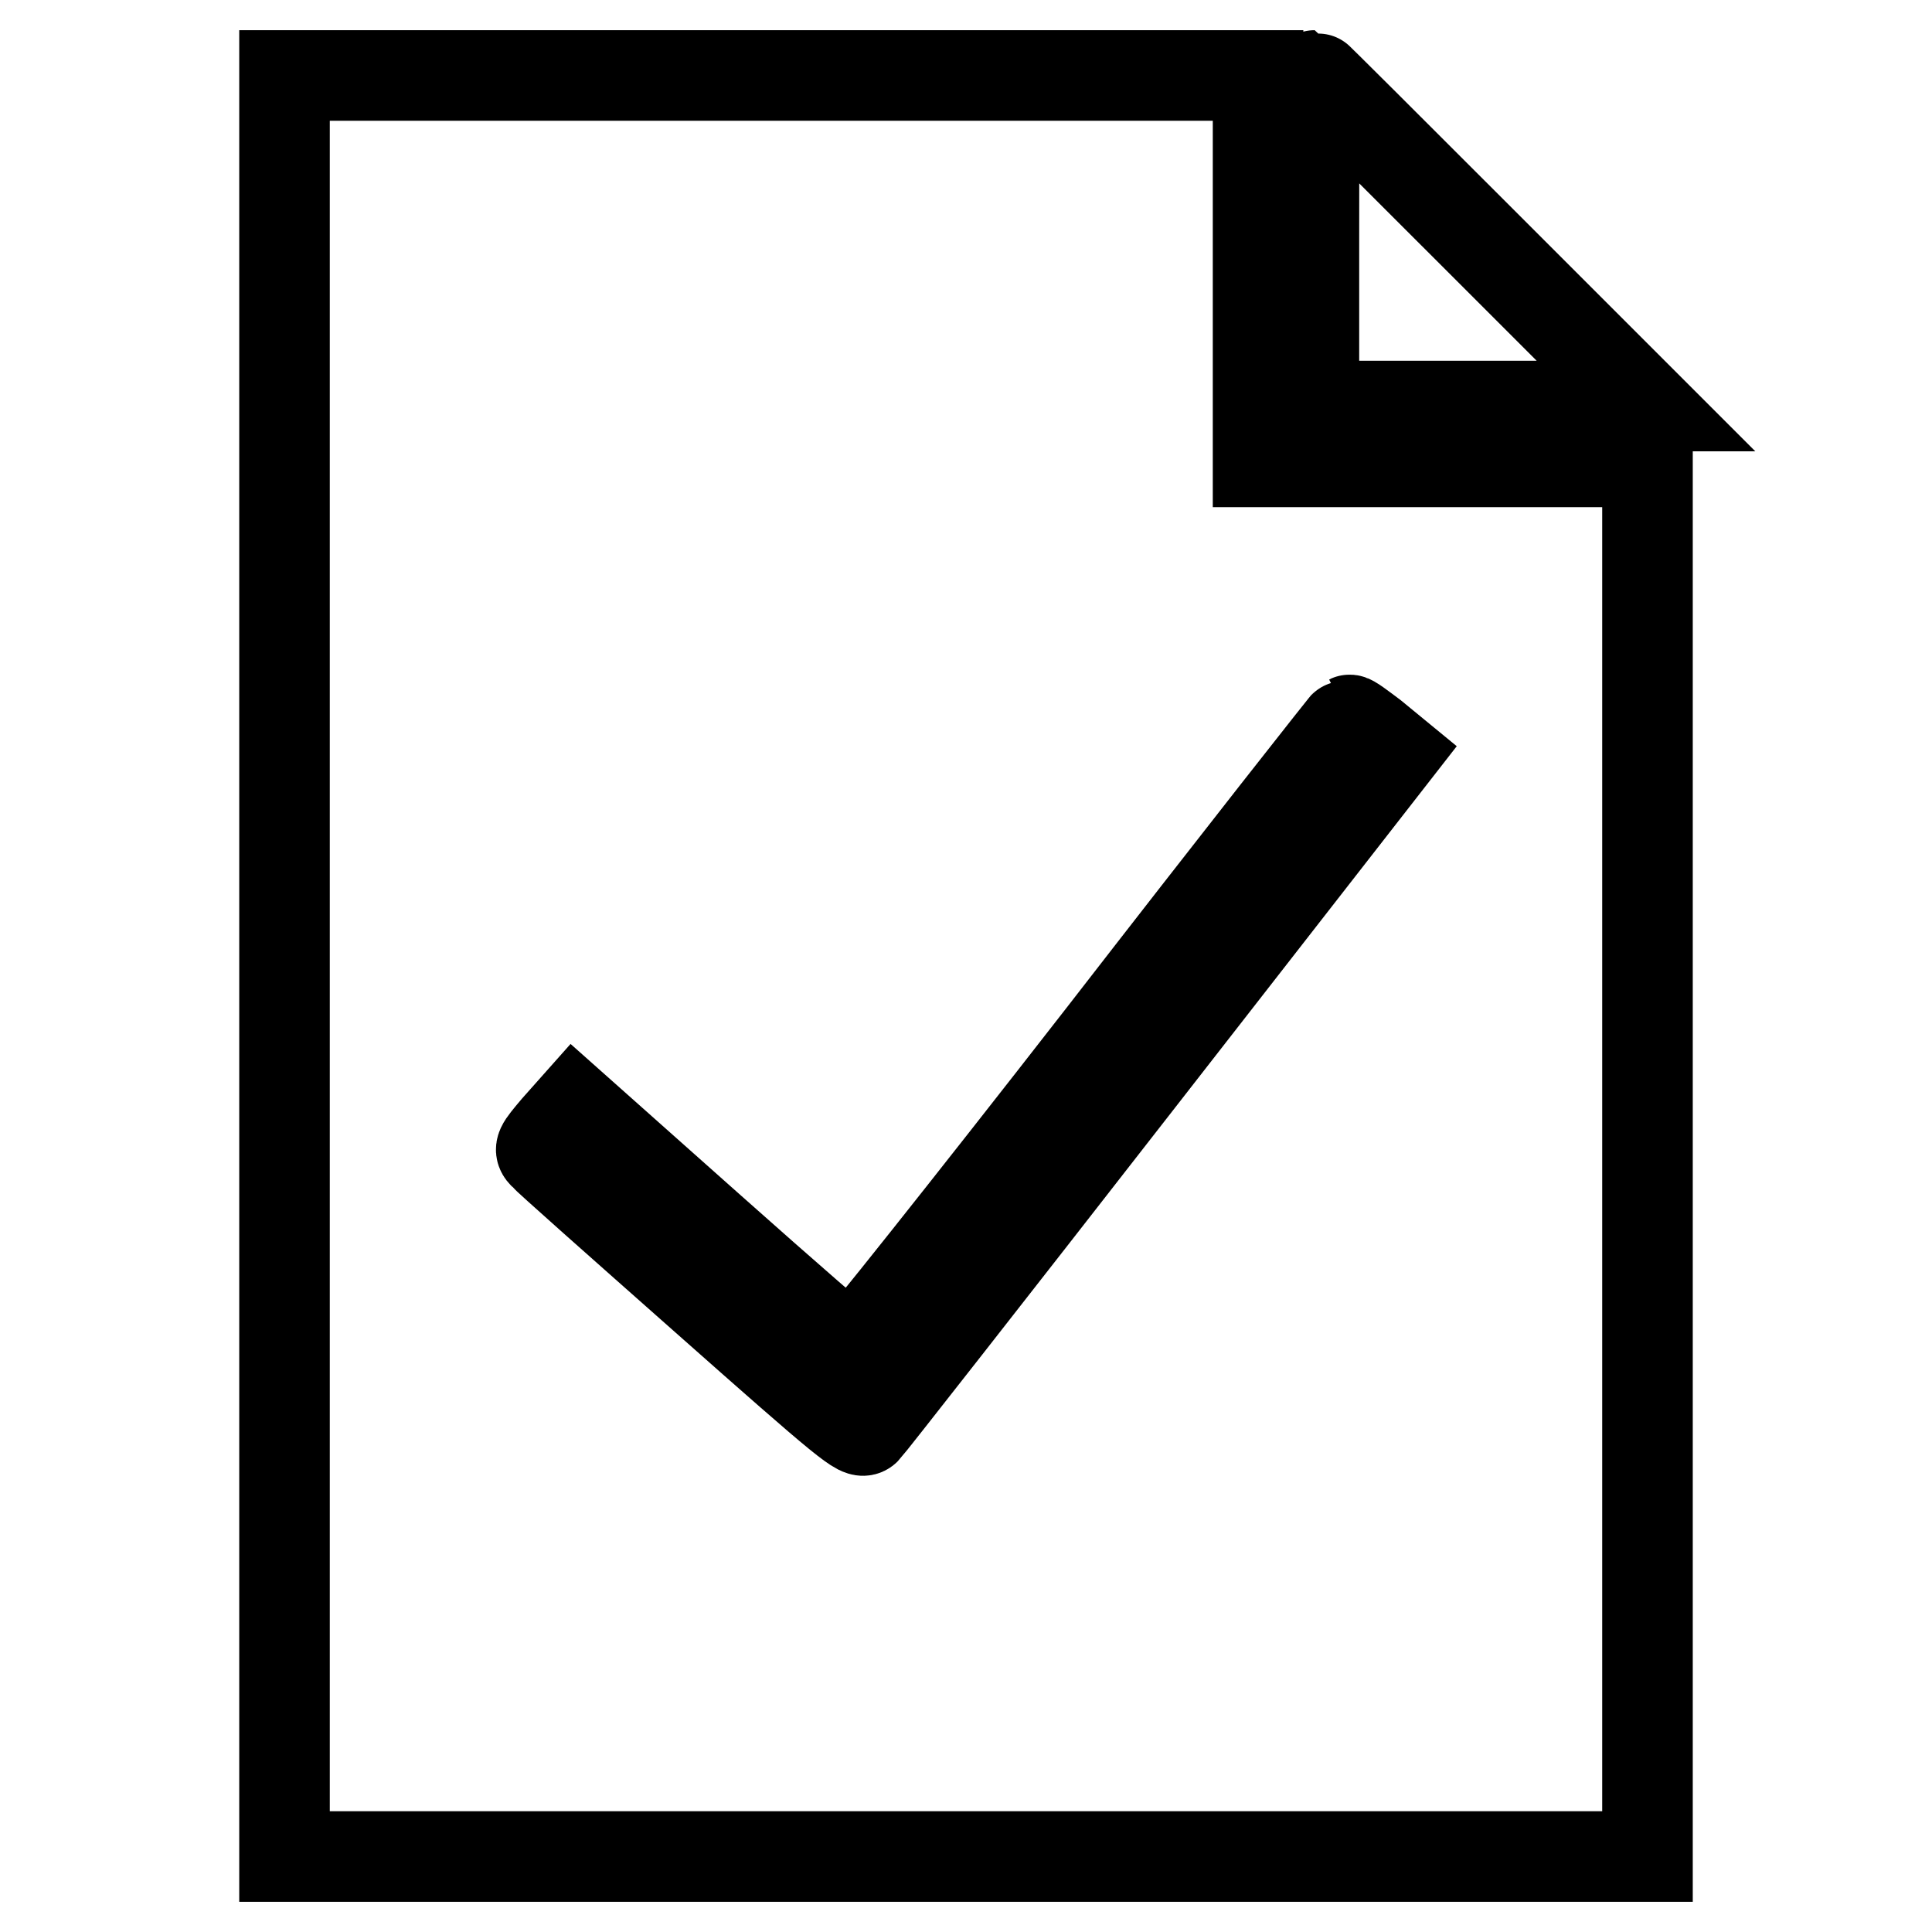 <?xml version="1.0" encoding="utf-8"?>
<!-- Svg Vector Icons : http://www.onlinewebfonts.com/icon -->
<!DOCTYPE svg PUBLIC "-//W3C//DTD SVG 1.1//EN" "http://www.w3.org/Graphics/SVG/1.1/DTD/svg11.dtd">
<svg version="1.1" xmlns="http://www.w3.org/2000/svg" xmlns:xlink="http://www.w3.org/1999/xlink" x="0px" y="0px" viewBox="0 0 256 256" enable-background="new 0 0 256 256" xml:space="preserve">
<g><g><g><path stroke-width="12" fill-opacity="0" stroke="#000000"  d="M37.7,128v118H128h90.3v-92.4V61.2h-25.8h-25.8V35.6V10h-64.5H37.7V128z M181.9,97.5l2.8,2.3l-34.6,44.4c-19,24.4-35,44.8-35.4,45.2c-0.7,0.7-2.1-0.4-21.3-17.4c-11.3-10-20.9-18.5-21.3-19c-0.7-0.7-0.6-0.9,1.6-3.5l2.4-2.7l18.1,16.1c10,8.9,18.3,16.1,18.6,16.2c0.3,0,15.3-18.8,33.2-41.8c17.9-23.1,32.7-41.9,32.8-41.9C179,95.3,180.3,96.3,181.9,97.5z"/><path stroke-width="12" fill-opacity="0" stroke="#000000"  d="M174.1,31.9v21.9h22h22l-21.9-21.9c-12-12-21.9-21.9-22-21.9C174.1,10,174.1,19.9,174.1,31.9z"/></g></g></g>
</svg>